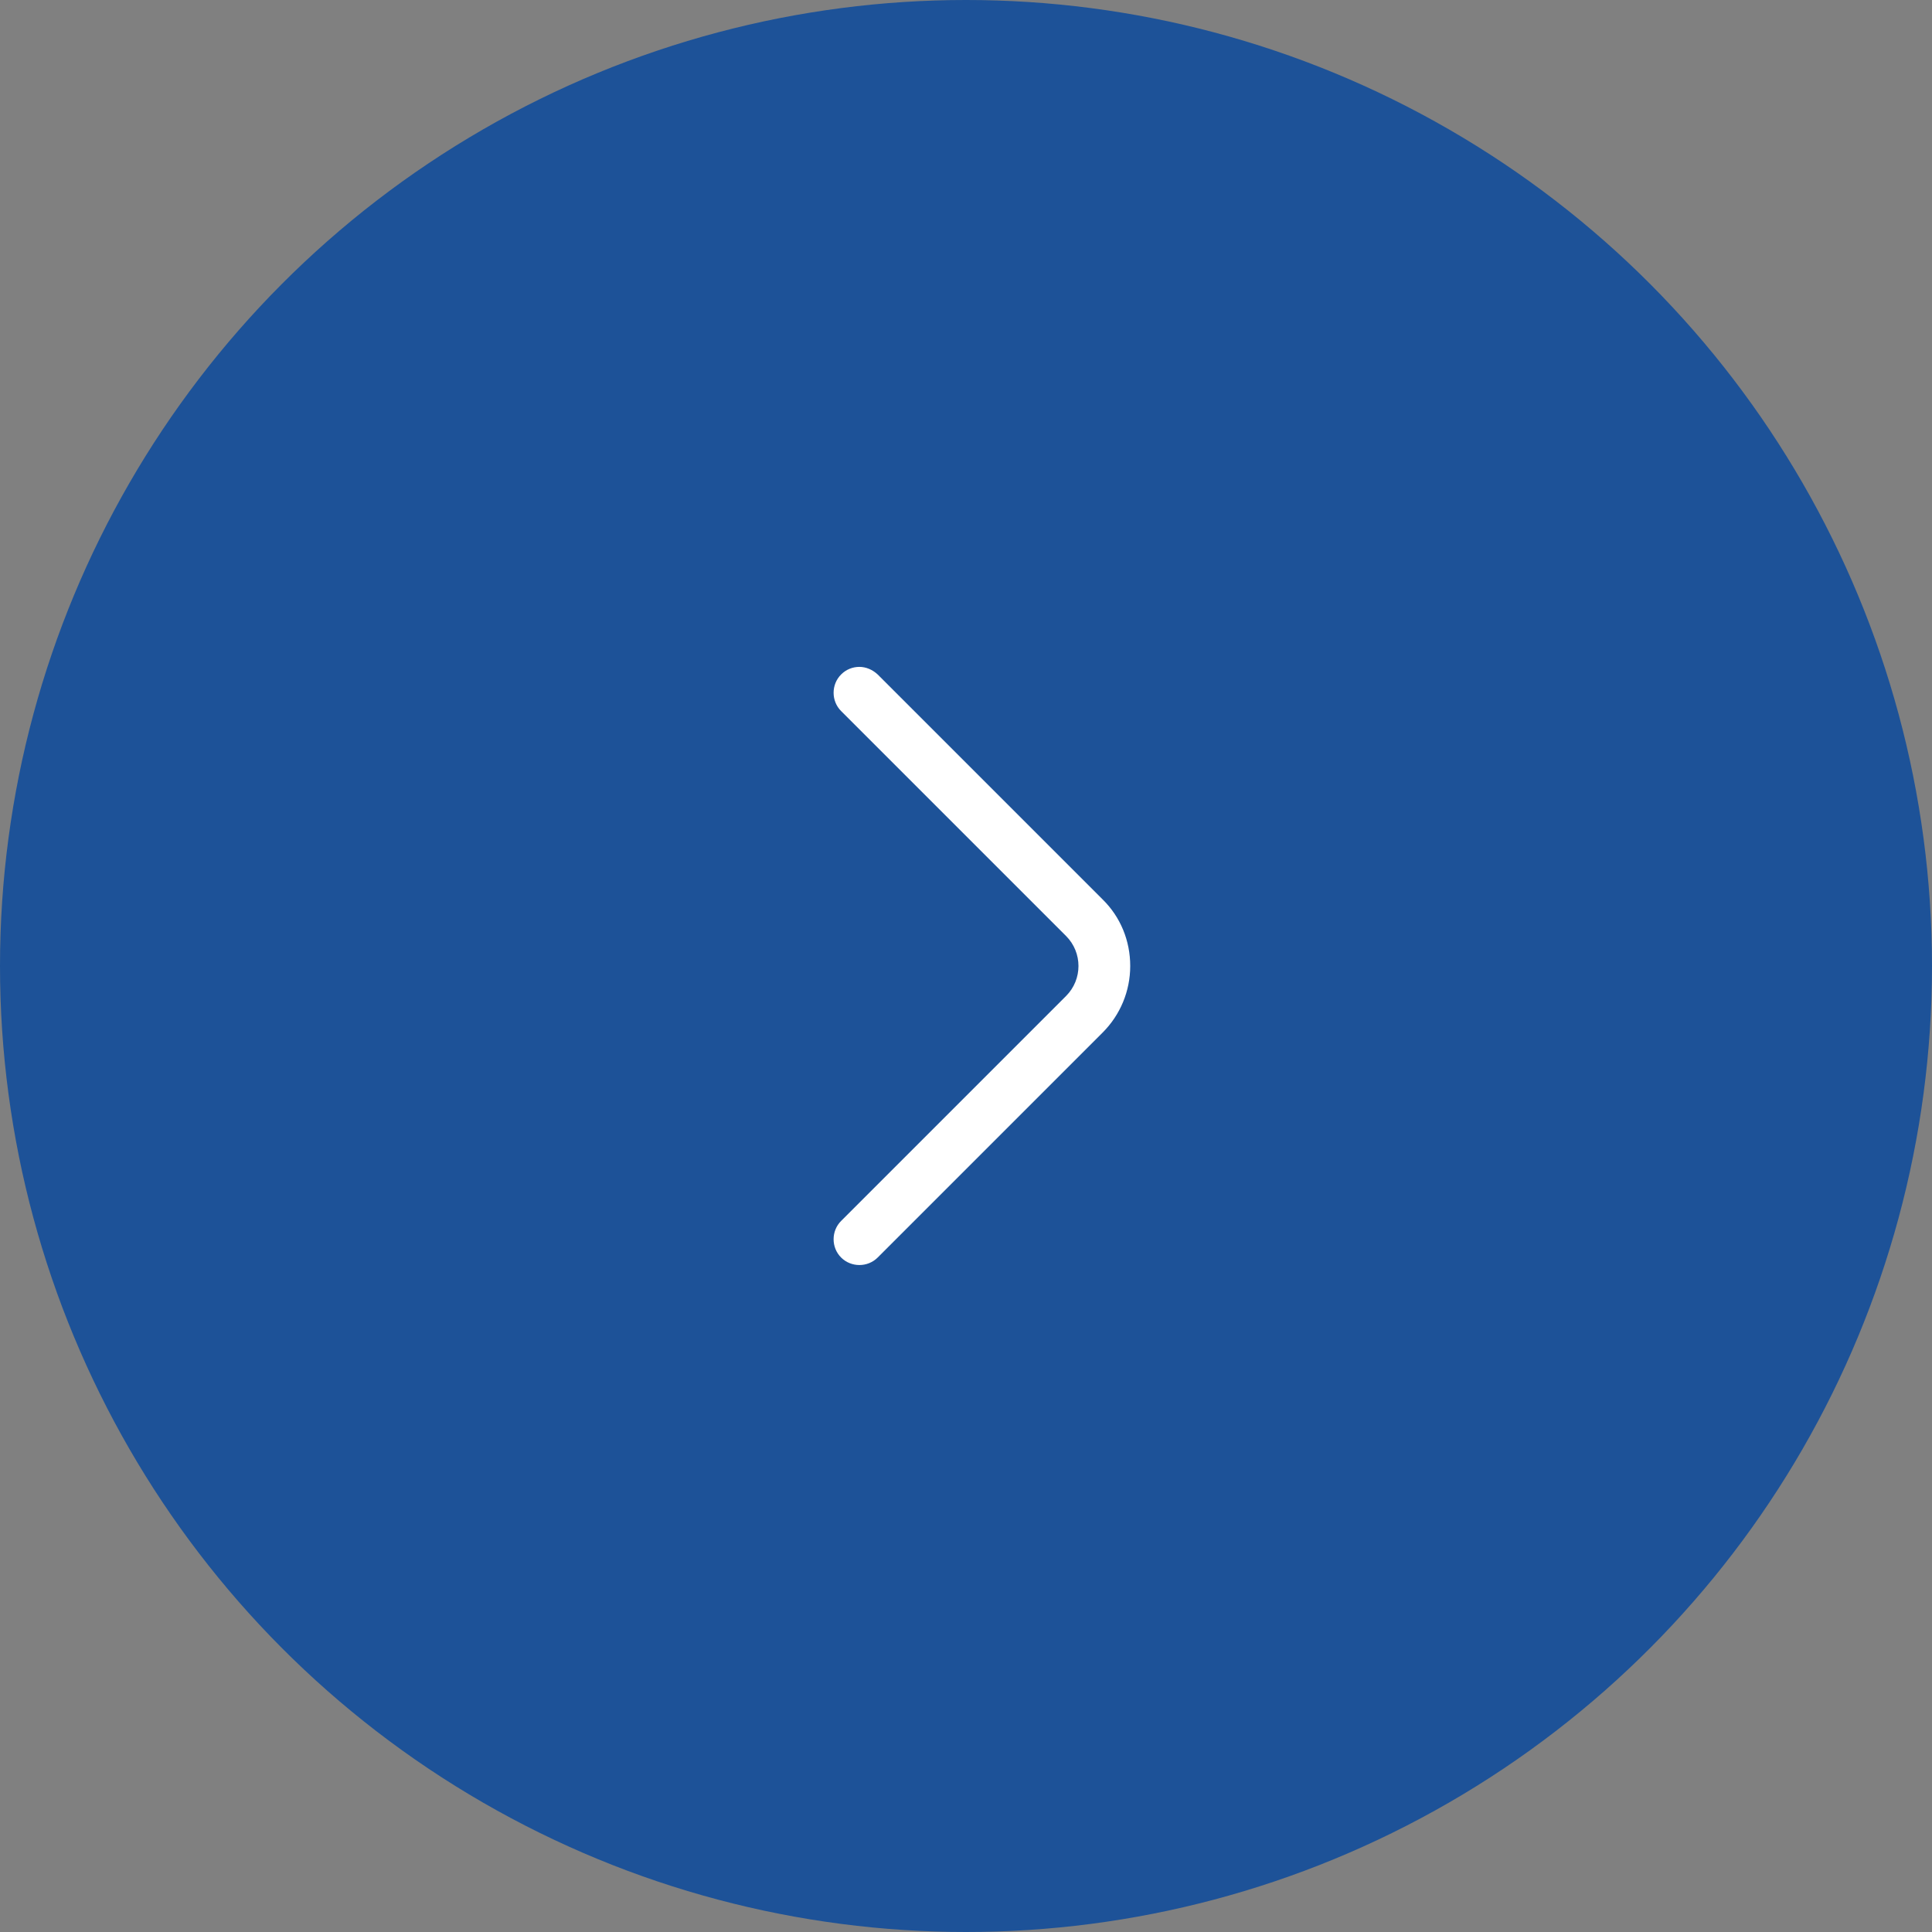 <svg width="56" height="56" viewBox="0 0 56 56" fill="none" xmlns="http://www.w3.org/2000/svg">
<rect x="0" y="0" width="56" height="56" fill="#808080" stroke="none"/>
<circle cx="28" cy="28" r="28" fill="#1D5298"/>
<path d="M24.91 19.33C24.72 19.33 24.53 19.4 24.38 19.55C24.09 19.84 24.09 20.32 24.38 20.61L30.9 27.13C31.38 27.61 31.38 28.39 30.9 28.87L24.38 35.39C24.09 35.68 24.09 36.16 24.38 36.45C24.67 36.74 25.15 36.74 25.44 36.45L31.96 29.93C32.47 29.42 32.76 28.73 32.76 28C32.76 27.27 32.48 26.58 31.96 26.07L25.44 19.55C25.29 19.41 25.1 19.33 24.91 19.33Z" fill="white"/>
</svg>

